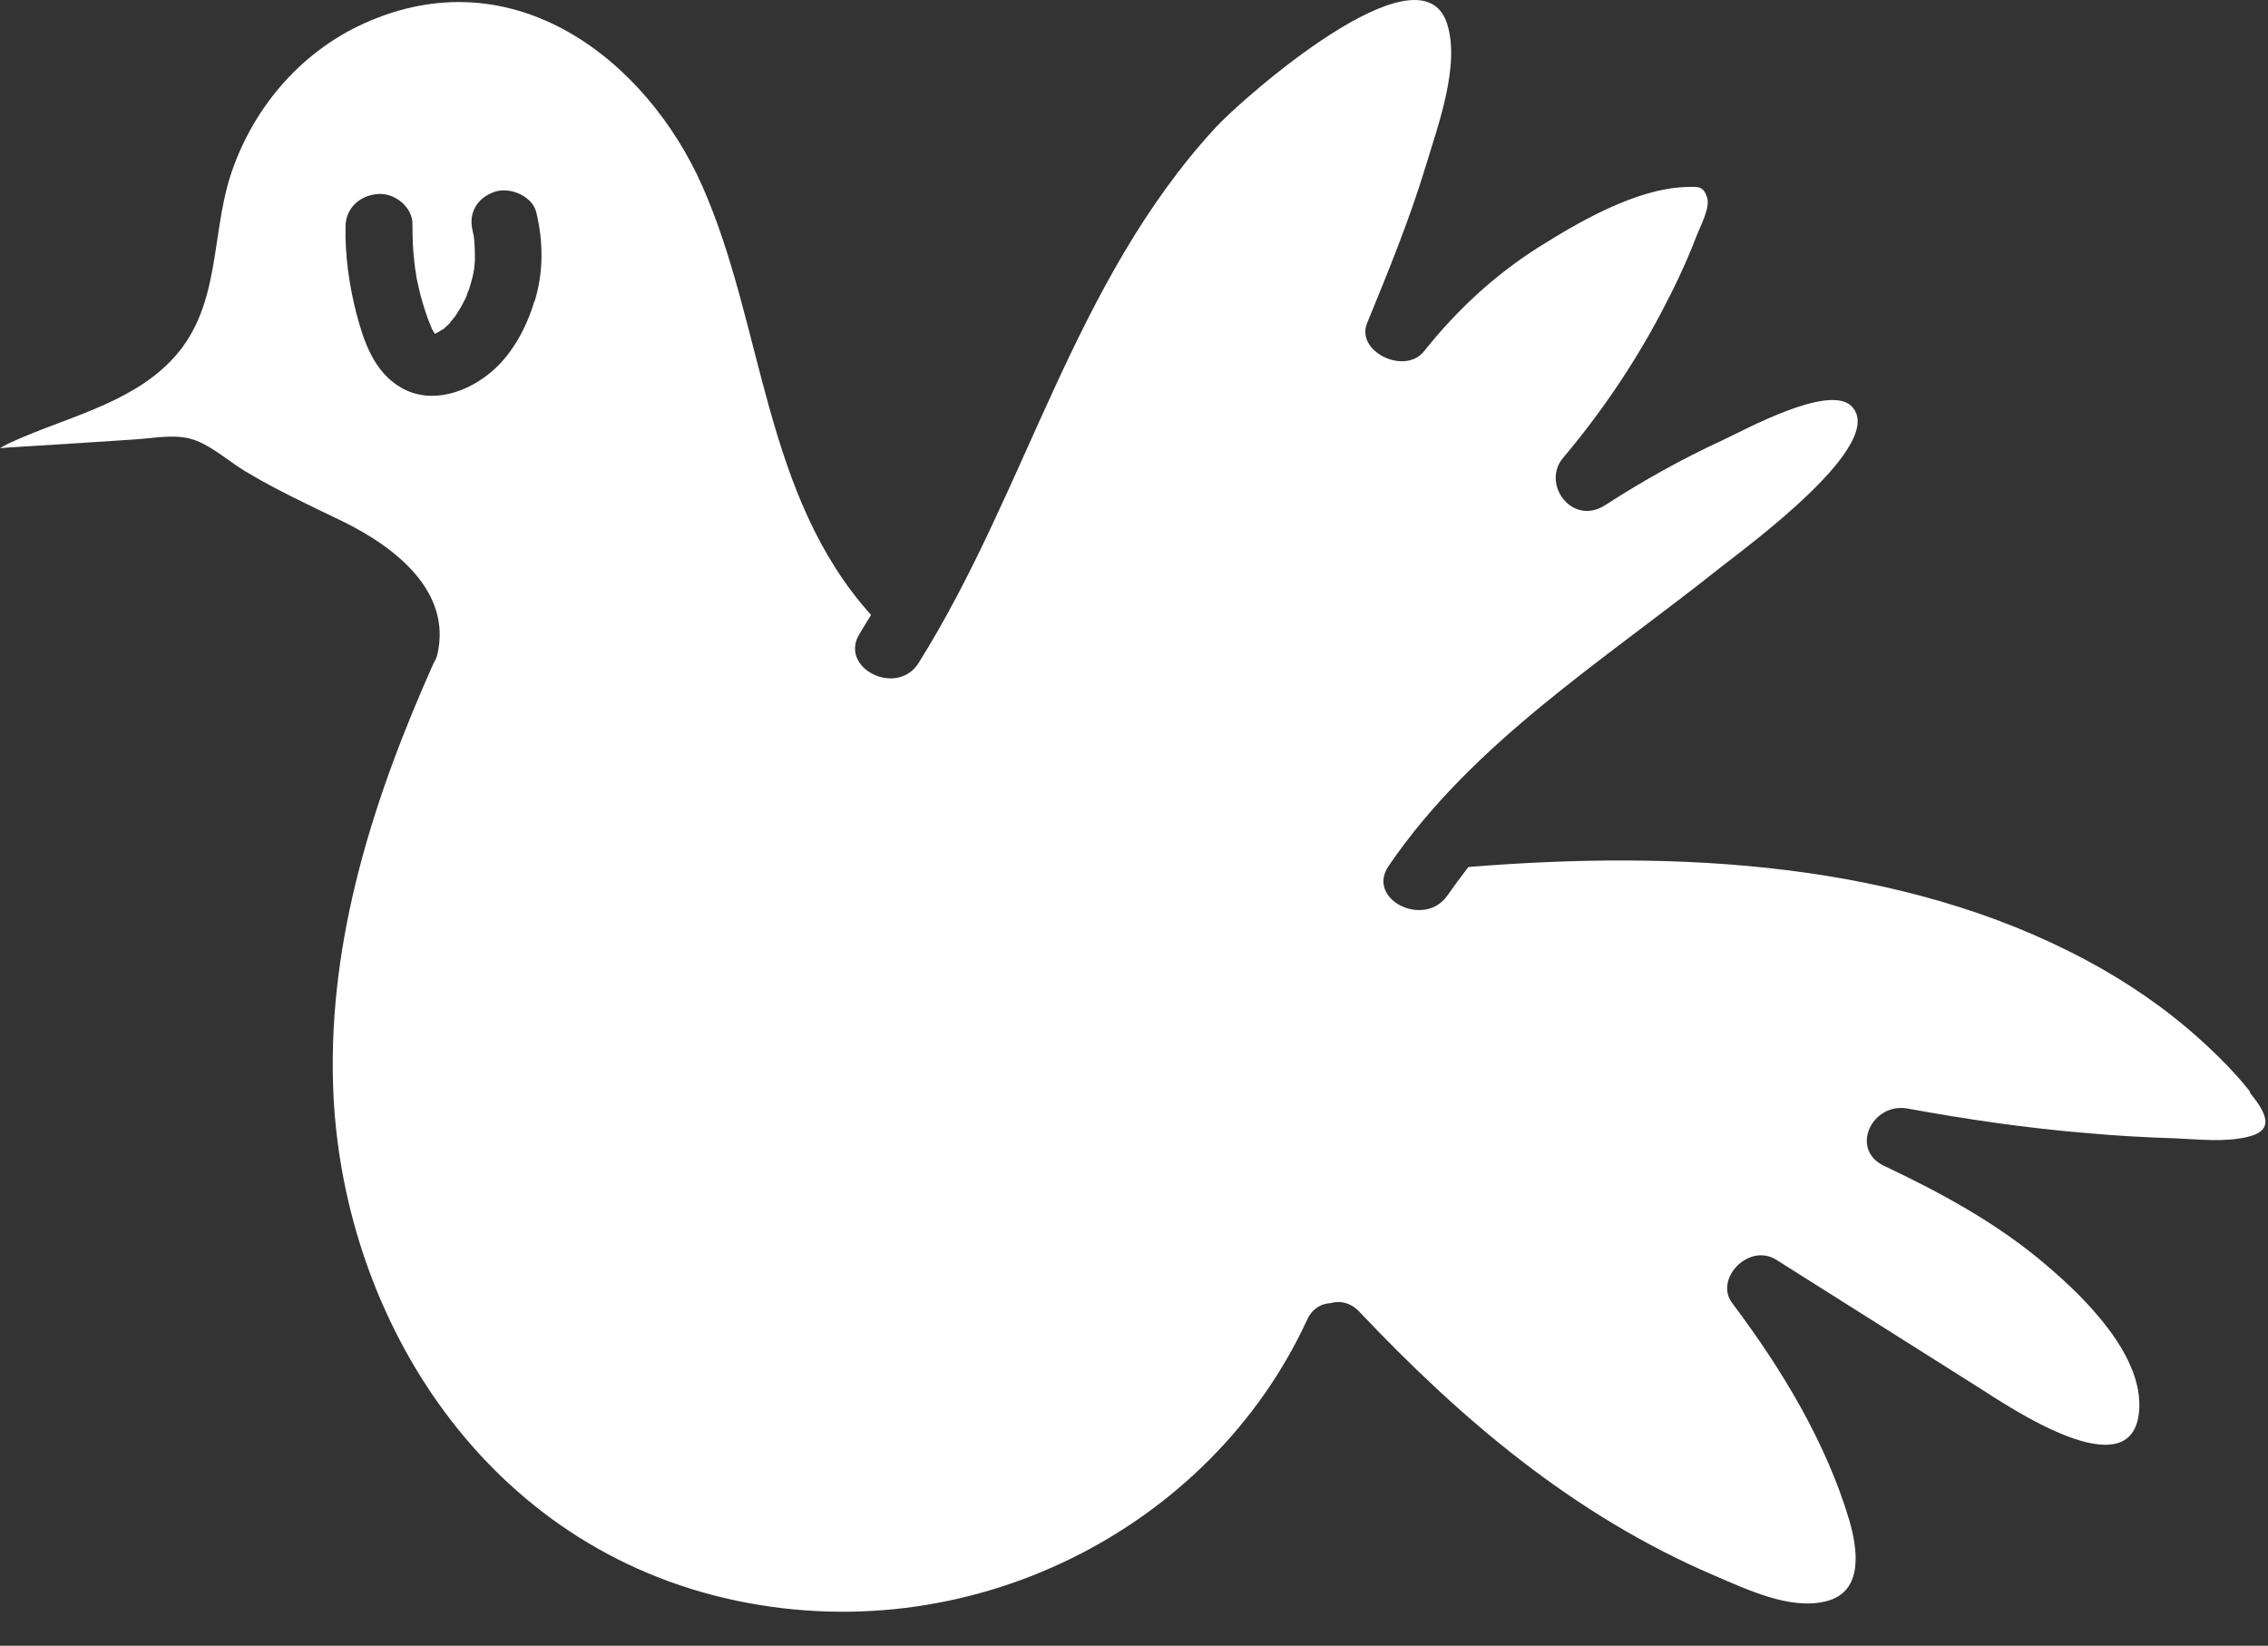 <?xml version="1.0" encoding="utf-8"?>
<svg xmlns="http://www.w3.org/2000/svg" fill="none" height="100%" overflow="visible" preserveAspectRatio="none" style="display: block;" viewBox="0 0 51 37" width="100%">
<rect x="0" y="0" width="51" height="37" fill="#333333" stroke="none"/>
<path d="M50.6 24.547C50.271 24.129 49.884 23.741 49.481 23.376C48.712 22.68 47.848 22.087 46.915 21.588C42.748 19.359 37.718 19.112 33.02 19.492C32.856 19.702 32.7 19.915 32.551 20.128C32.033 20.881 30.709 20.223 31.227 19.466C33.119 16.693 36.039 14.867 38.68 12.764C39.252 12.311 42.477 9.968 41.633 9.131C41.127 8.625 39.252 9.656 38.754 9.888C37.829 10.314 36.949 10.805 36.097 11.356C35.348 11.839 34.653 10.873 35.151 10.291C35.998 9.287 36.735 8.199 37.343 7.051C37.644 6.484 37.919 5.909 38.145 5.316C38.224 5.107 38.462 4.673 38.388 4.445C38.302 4.164 38.17 4.198 37.89 4.205C36.767 4.251 35.492 4.997 34.596 5.559C33.592 6.195 32.741 6.993 32.021 7.899C31.581 8.443 30.479 7.899 30.742 7.264C31.219 6.1 31.696 4.936 32.058 3.741C32.329 2.84 32.848 1.452 32.535 0.516C31.918 -1.306 27.916 2.235 27.336 2.866C24.128 6.347 23.099 11.01 20.656 14.905C20.171 15.681 18.846 15.019 19.332 14.243C19.418 14.106 19.5 13.962 19.587 13.825C17.16 11.128 17.185 7.34 15.794 4.186C14.552 1.375 11.574 -1.006 8.185 0.527C6.696 1.2 5.643 2.513 5.178 3.962C4.73 5.373 4.969 6.963 3.829 8.127C2.871 9.105 1.435 9.394 0.206 9.964C0.136 9.998 0.07 10.036 0 10.075C0.045 10.075 0.099 10.067 0.148 10.063C1.106 10.006 2.061 9.945 3.019 9.88C3.476 9.854 3.982 9.736 4.413 9.907C4.792 10.052 5.162 10.383 5.516 10.596C6.223 11.022 6.968 11.364 7.72 11.729C8.926 12.322 10.147 13.308 9.839 14.696C9.822 14.776 9.793 14.844 9.752 14.905C8.399 17.933 7.383 21.098 7.49 24.403C7.65 29.435 10.735 34.627 16.313 35.932C21.771 37.202 27.229 34.365 29.393 29.671C29.508 29.42 29.705 29.31 29.915 29.298C30.129 29.237 30.367 29.279 30.569 29.492C32.852 31.904 35.369 34.057 38.536 35.415C39.252 35.719 40.243 36.206 41.062 36C41.925 35.787 41.765 34.806 41.588 34.19C41.07 32.44 40.07 30.782 38.956 29.302C38.536 28.758 39.326 27.929 39.947 28.325C41.456 29.279 42.97 30.23 44.48 31.185C45.13 31.596 47.968 33.543 48.103 31.706C48.194 30.481 46.91 29.199 46.014 28.442C44.936 27.518 43.669 26.826 42.365 26.21C41.588 25.841 42.094 24.772 42.904 24.924C44.241 25.168 45.586 25.365 46.947 25.476C47.61 25.537 48.272 25.571 48.938 25.593C49.448 25.616 50.02 25.681 50.526 25.563C51.213 25.411 50.913 24.966 50.588 24.559L50.6 24.547ZM12.014 6.78C11.846 7.343 11.537 7.937 11.073 8.34C10.534 8.808 9.711 9.112 9.024 8.717C8.399 8.359 8.177 7.659 8.012 7.039C7.848 6.396 7.757 5.738 7.77 5.08C7.778 4.692 8.074 4.396 8.498 4.361C8.889 4.331 9.279 4.669 9.275 5.035C9.275 5.331 9.283 5.62 9.32 5.909C9.329 5.989 9.337 6.065 9.353 6.145C9.353 6.168 9.362 6.195 9.362 6.218V6.225C9.394 6.37 9.423 6.507 9.46 6.651C9.526 6.891 9.6 7.127 9.695 7.351C9.703 7.362 9.707 7.381 9.715 7.4C9.736 7.431 9.756 7.465 9.777 7.503C9.785 7.503 9.789 7.496 9.789 7.496C9.798 7.496 9.81 7.496 9.814 7.488C9.867 7.461 9.917 7.431 9.962 7.4H9.97C9.97 7.4 9.97 7.393 9.979 7.393C10.024 7.351 10.061 7.313 10.106 7.275C10.118 7.256 10.168 7.187 10.176 7.187C10.197 7.161 10.213 7.13 10.225 7.127C10.258 7.077 10.287 7.028 10.32 6.978C10.377 6.891 10.419 6.799 10.468 6.708C10.472 6.689 10.48 6.678 10.493 6.659C10.493 6.617 10.534 6.541 10.546 6.507C10.575 6.415 10.604 6.316 10.628 6.221C10.641 6.153 10.657 6.088 10.665 6.027C10.665 6.016 10.665 5.997 10.669 5.978C10.669 5.97 10.678 5.887 10.678 5.864C10.682 5.811 10.678 5.75 10.678 5.693C10.678 5.582 10.669 5.476 10.661 5.365C10.661 5.346 10.653 5.331 10.653 5.312V5.293C10.637 5.259 10.637 5.213 10.628 5.187C10.53 4.803 10.715 4.453 11.122 4.312C11.484 4.194 11.977 4.418 12.06 4.776C12.22 5.438 12.224 6.13 12.019 6.784L12.014 6.78Z" fill="white" id="Vector"/>
</svg>
